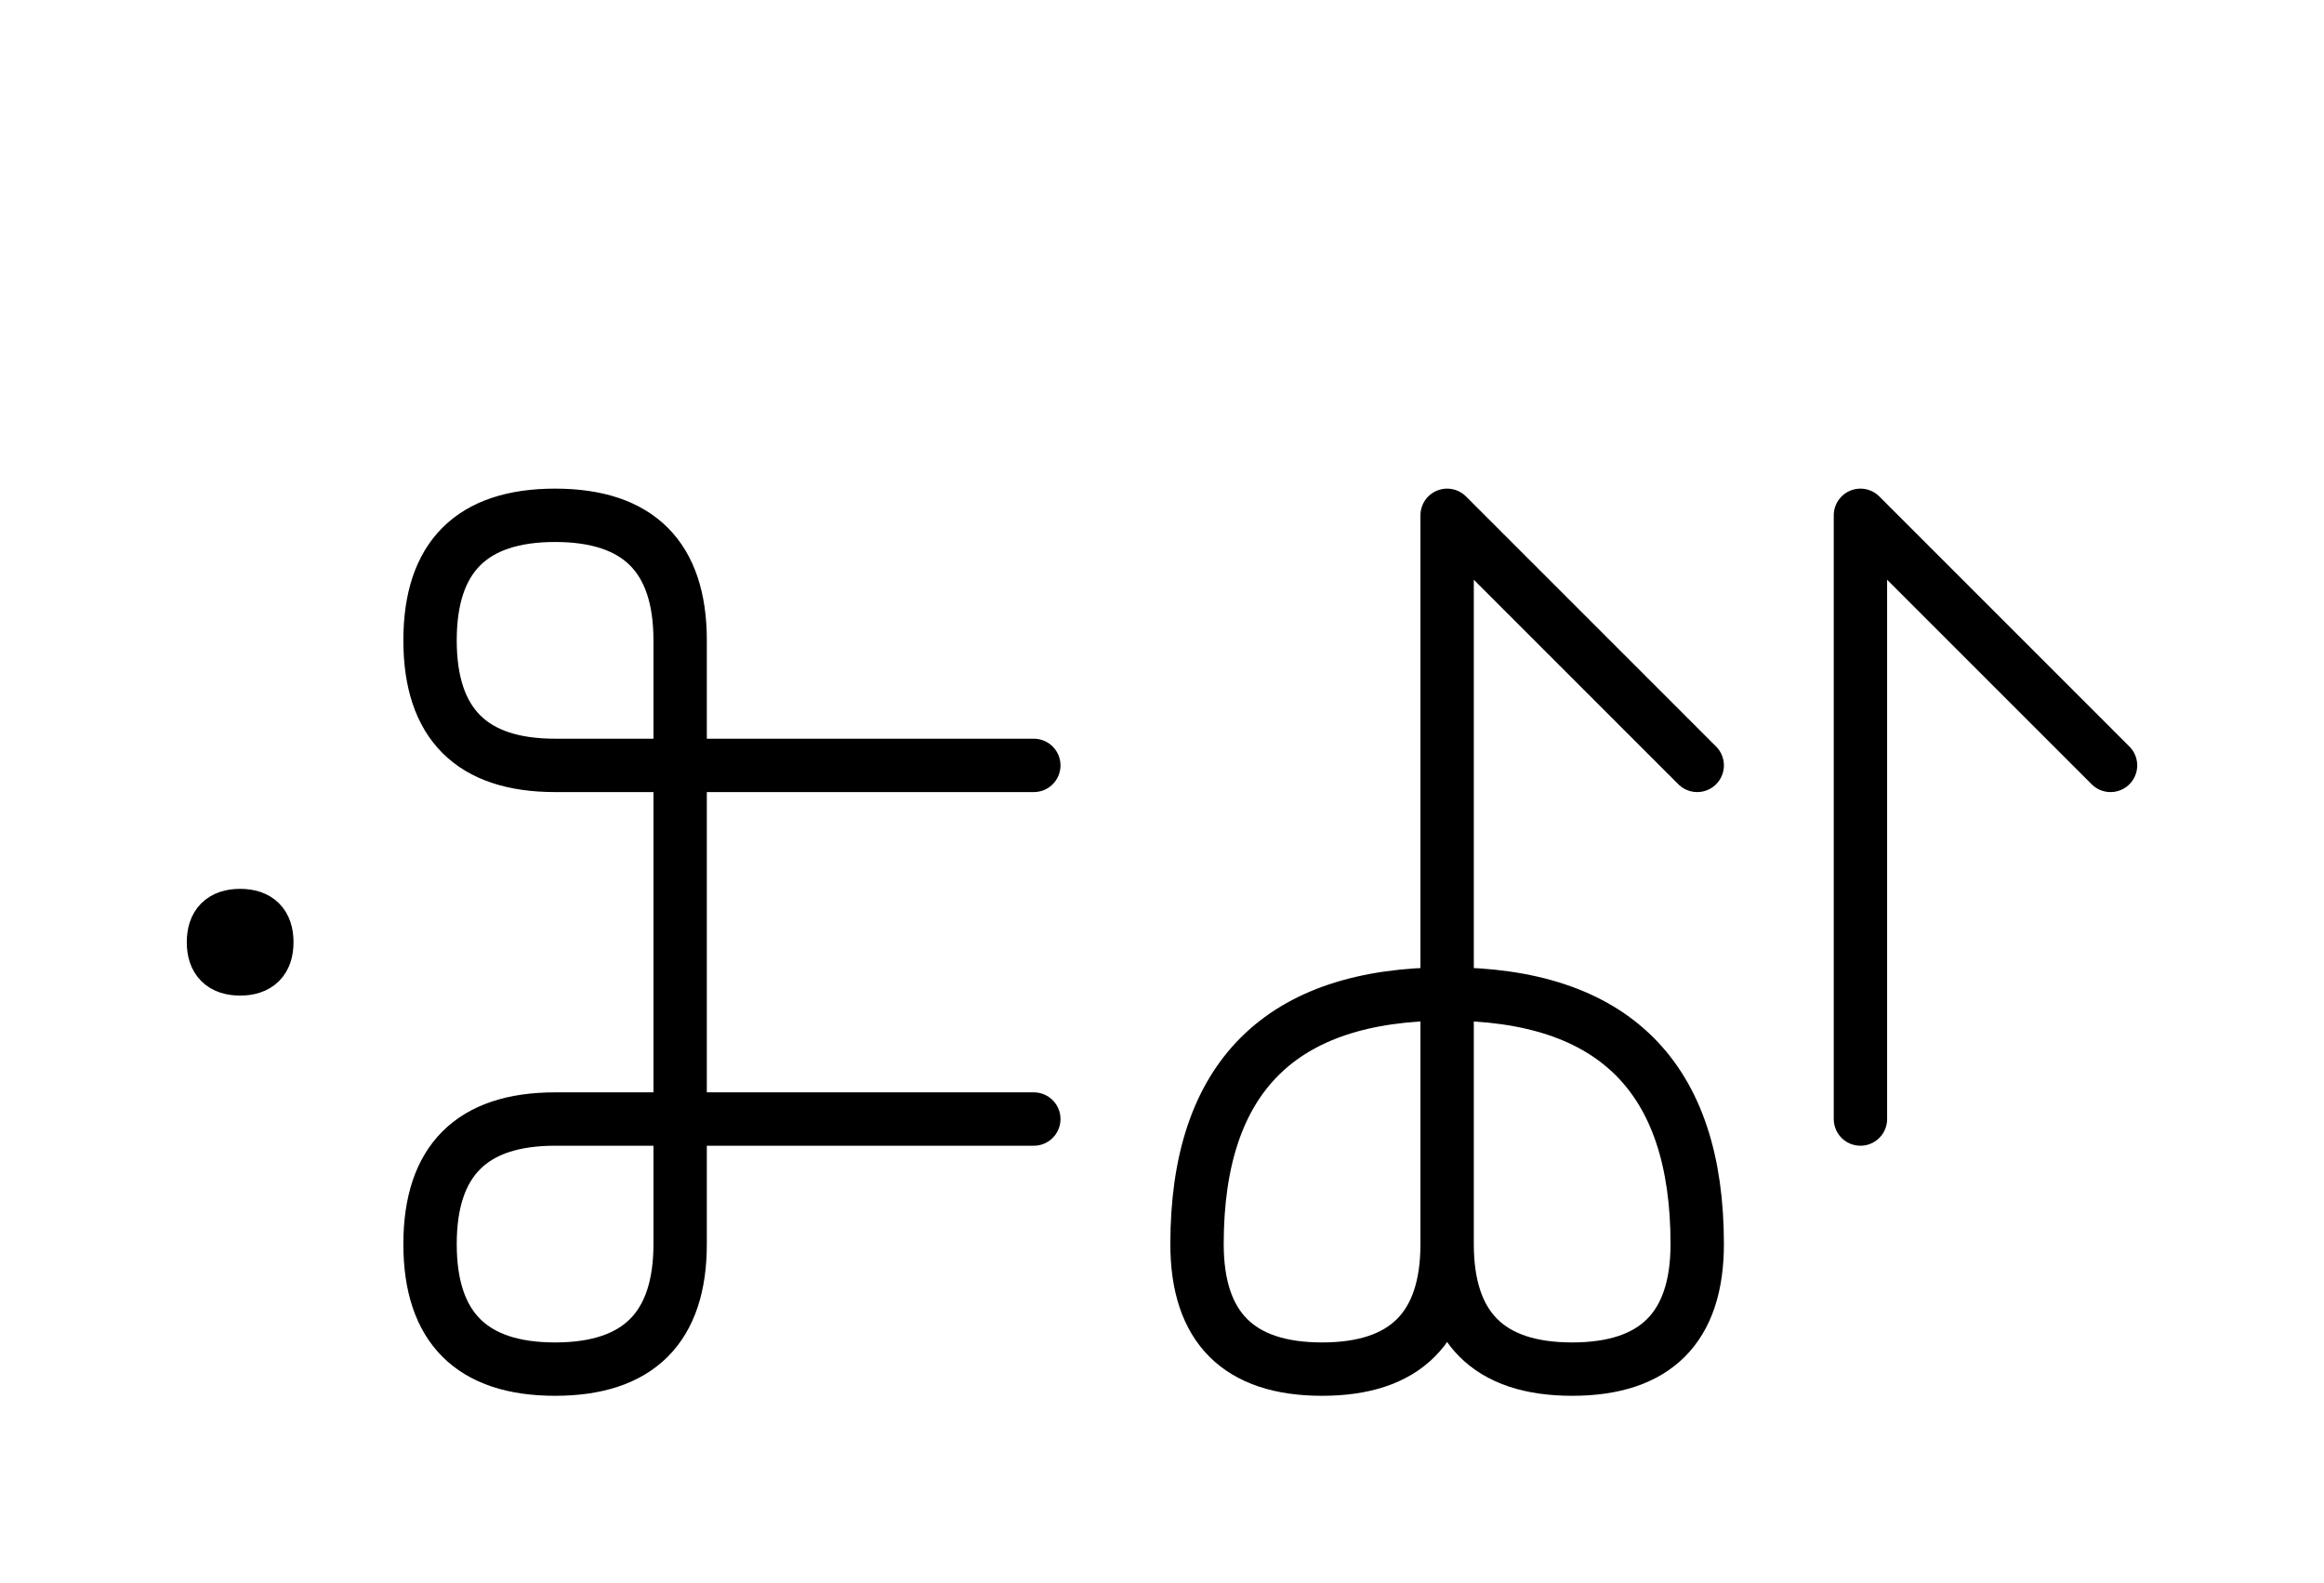 <?xml version="1.0" encoding="UTF-8"?>
<svg xmlns="http://www.w3.org/2000/svg" xmlns:xlink="http://www.w3.org/1999/xlink"
     width="54.435" height="37.071" viewBox="0 0 54.435 37.071">
<defs>
<path d="M33.896,22.071 L33.896,26.213 L33.896,12.071 L39.754,17.929 M33.896,22.071 L33.896,17.929 L33.896,29.142 Q33.896,32.071,30.967,32.071 Q28.038,32.071,28.038,29.142 Q28.038,23.284,33.896,23.284 Q39.754,23.284,39.754,29.142 Q39.754,32.071,36.825,32.071 Q33.896,32.071,33.896,29.142 M43.577,22.071 L43.577,26.213 L43.577,12.071 L49.435,17.929 M15.931,22.071 L15.931,26.213 L15.931,15.0 Q15.931,12.071,13.002,12.071 Q10.073,12.071,10.073,15.0 Q10.073,17.929,13.002,17.929 L24.215,17.929 M15.931,22.071 L15.931,17.929 L15.931,29.142 Q15.931,32.071,13.002,32.071 Q10.073,32.071,10.073,29.142 Q10.073,26.213,13.002,26.213 L24.215,26.213 M5.0,22.071 Q5.0,21.446,5.625,21.446 Q6.25,21.446,6.25,22.071 Q6.25,22.696,5.625,22.696 Q5.0,22.696,5.0,22.071" stroke="black" fill="none" stroke-width="1.25" stroke-linecap="round" stroke-linejoin="round" id="d0" />
</defs>
<use xlink:href="#d0" x="0" y="0" />
</svg>